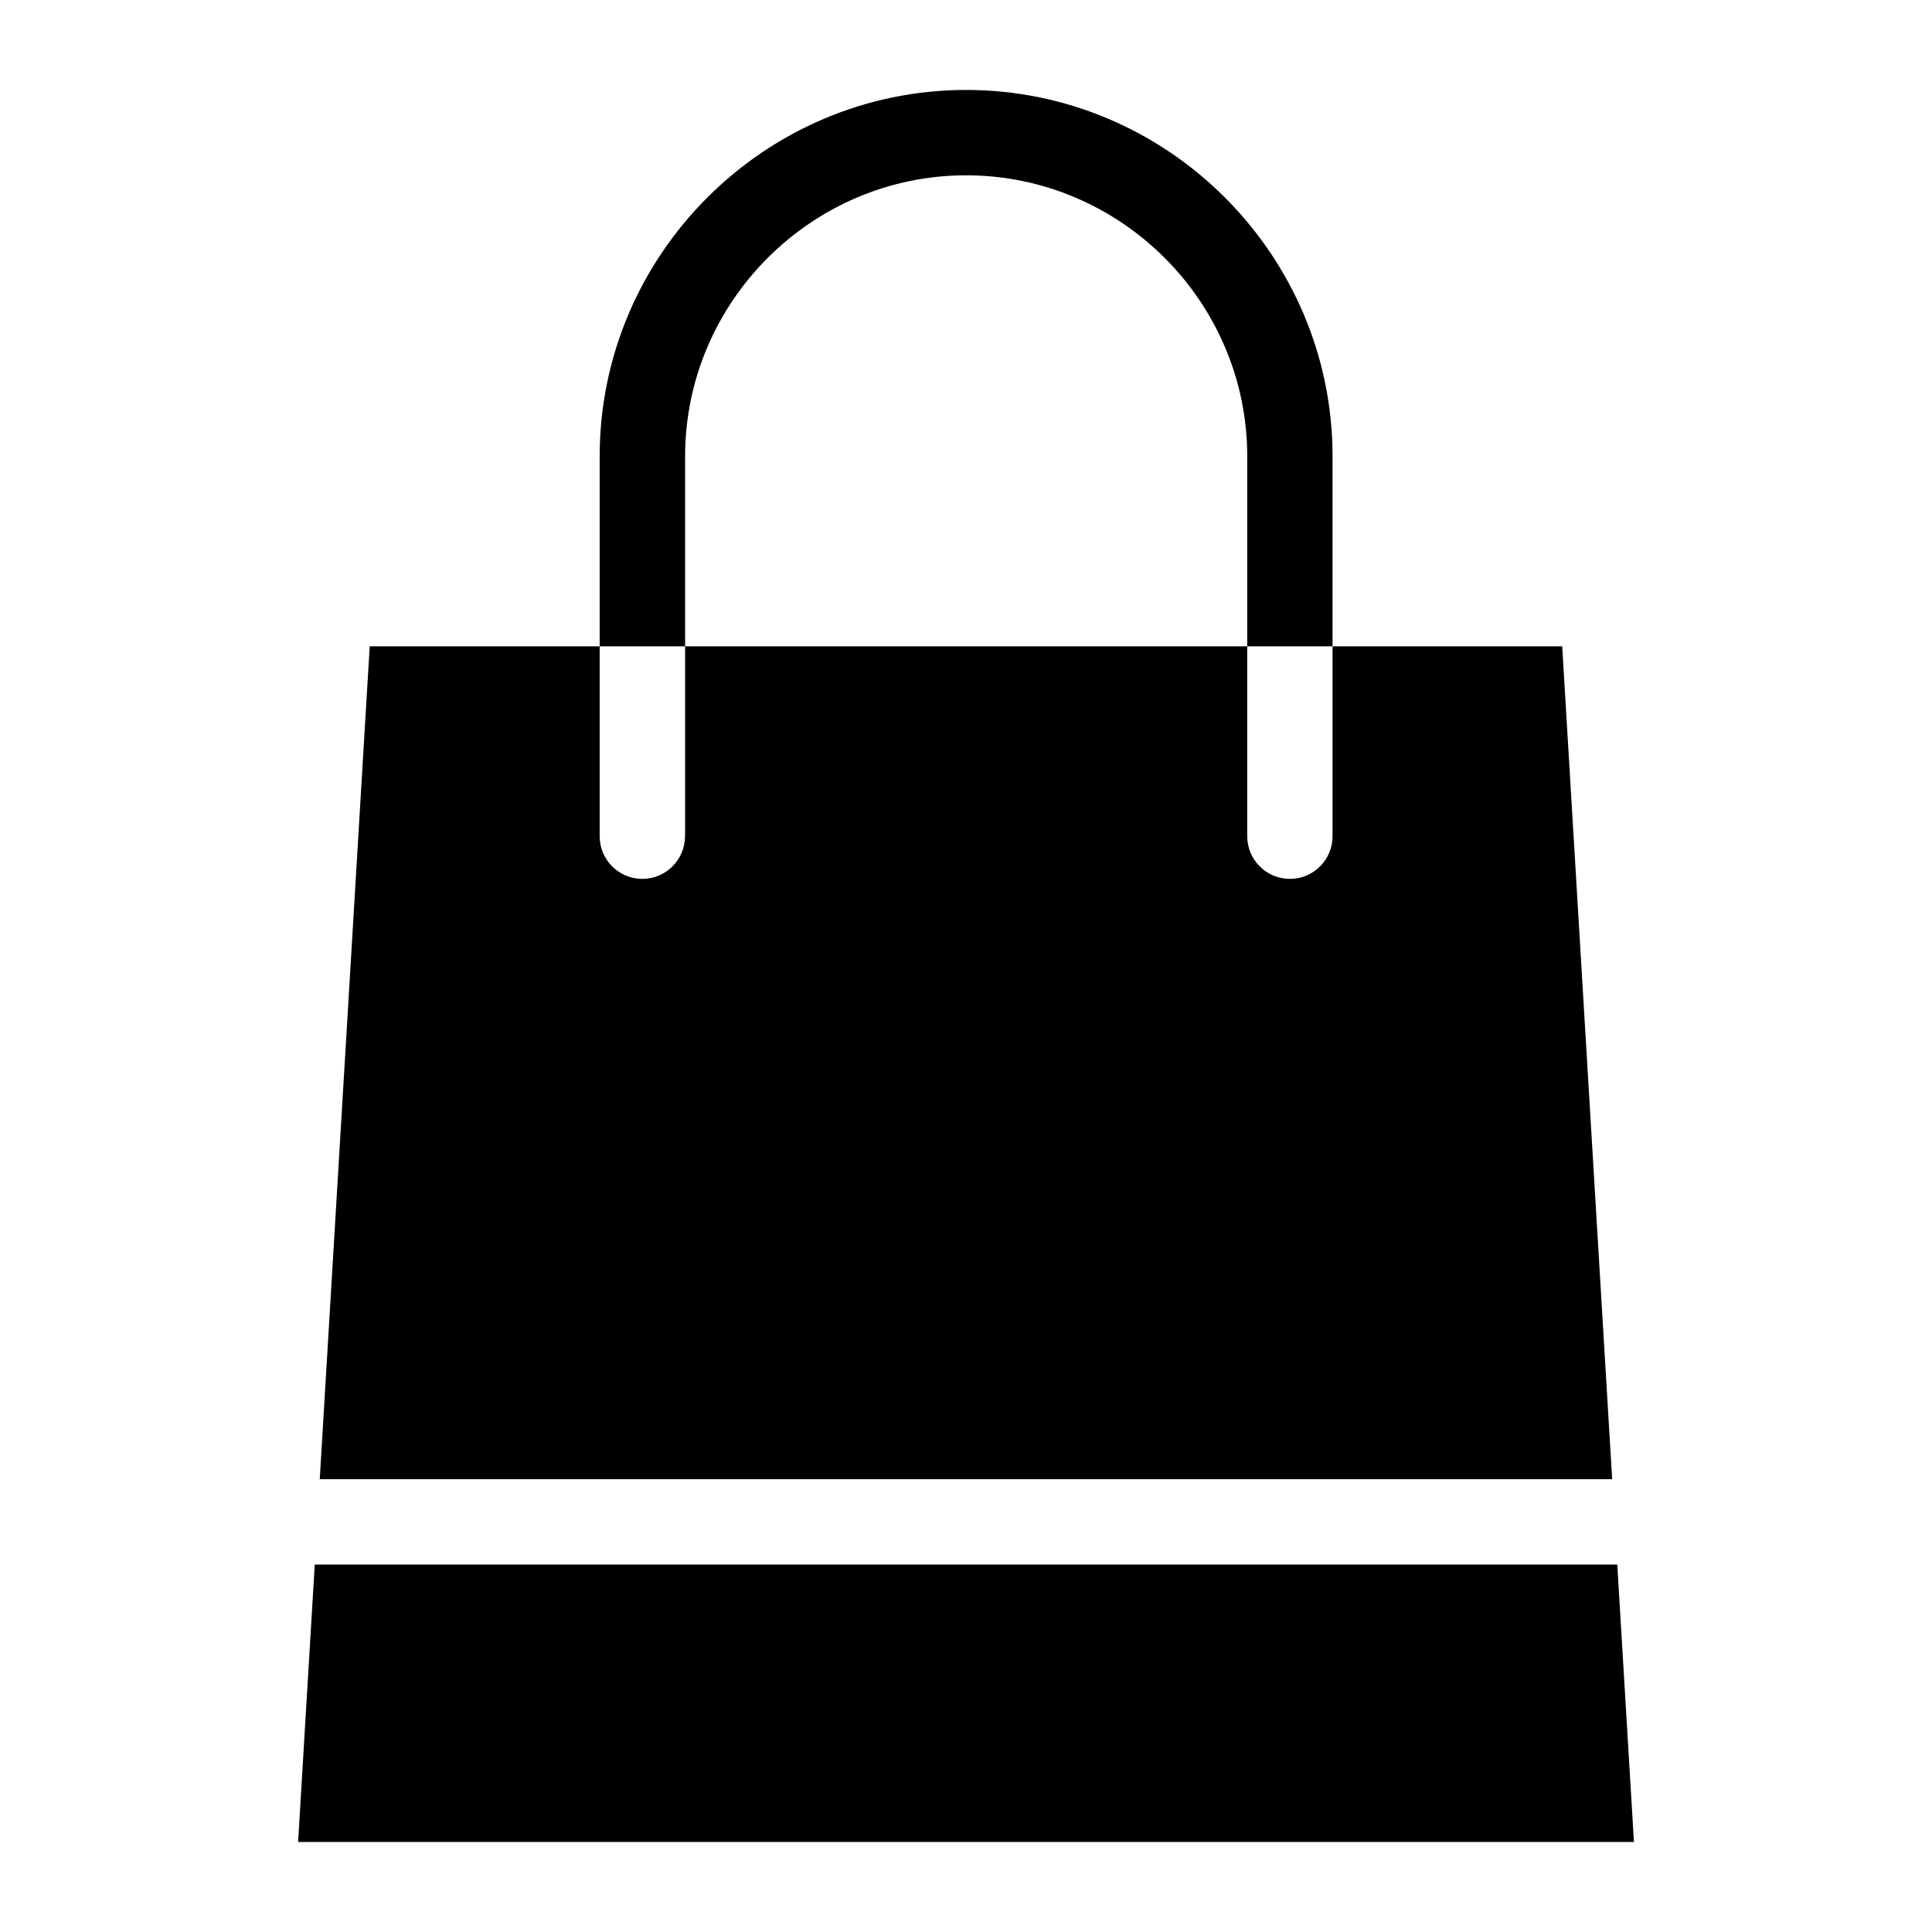 <?xml version="1.0" encoding="UTF-8"?>
<!-- Uploaded to: ICON Repo, www.iconrepo.com, Generator: ICON Repo Mixer Tools -->
<svg fill="#000000" width="800px" height="800px" version="1.1" viewBox="144 144 512 512" xmlns="http://www.w3.org/2000/svg">
 <path d="m400.01 632.15h177l-4.414-73.531h-345.18l-4.414 73.531zm171.23-96.145-13.242-220.73h-316.02l-13.242 220.73zm-245.71-170.4c0 6.242-5.062 11.305-11.305 11.305s-11.305-5.062-11.305-11.305v-100.66c0-26.723 10.914-50.996 28.52-68.59 17.594-17.594 41.867-28.52 68.59-28.52 26.707 0 50.996 10.914 68.59 28.52 17.594 17.594 28.52 41.867 28.52 68.59v100.66c0 6.242-5.062 11.305-11.305 11.305s-11.305-5.062-11.305-11.305v-100.66c0-20.48-8.387-39.102-21.887-52.598-13.496-13.496-32.133-21.887-52.598-21.887-20.48 0-39.102 8.387-52.598 21.887-13.512 13.512-21.887 32.133-21.887 52.598v100.66z" fill-rule="evenodd"/>
</svg>
